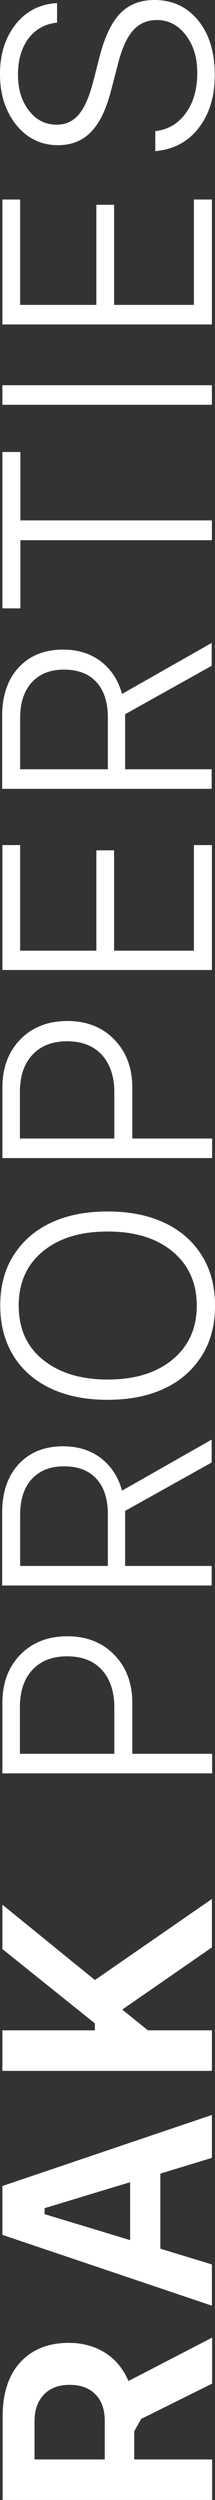 <svg width="17" height="197" viewBox="0 0 17 197" fill="none" xmlns="http://www.w3.org/2000/svg">
<rect x="0" y="0" width="17" height="197" fill="#333333" stroke="none"/>
<path d="M2.71 193.807L8.282 193.807L8.282 190.763C8.282 189.862 8.036 189.167 7.543 188.678C7.05 188.171 6.368 187.927 5.496 187.927C4.624 187.927 3.961 188.19 3.468 188.697C2.975 189.223 2.729 189.918 2.729 190.801L2.729 193.825L2.71 193.807ZM10.613 193.807L16.773 193.807L16.773 197L0.208 197L0.208 190.425C0.208 188.584 0.682 187.157 1.611 186.142C2.559 185.128 3.828 184.621 5.439 184.621C6.482 184.621 7.429 184.865 8.263 185.372C9.097 185.879 9.722 186.631 10.158 187.626L16.773 184.207L16.773 187.833L11.163 190.613L10.613 191.59L10.613 193.807Z" fill="white"/>
<path d="M3.525 174.477L10.291 176.524L10.291 171.959L3.525 174.007L3.525 174.477ZM16.754 170.043L12.679 171.283L12.679 177.2L16.754 178.44L16.754 181.69L0.19 176.111L0.19 172.26L16.754 166.662L16.754 170.043Z" fill="white"/>
<path d="M16.754 159.993L16.754 163.187L0.19 163.187L0.19 159.993L7.505 159.993L7.505 159.448L0.19 153.587L0.19 150.093L7.505 156.03L16.754 149.643L16.754 153.456L9.666 158.359L11.693 159.993L16.754 159.993Z" fill="white"/>
<path d="M1.573 138.202L9.04 138.202L9.04 134.539C9.04 133.281 8.699 132.304 8.055 131.59C7.41 130.876 6.482 130.519 5.307 130.519C4.132 130.519 3.222 130.876 2.559 131.59C1.895 132.304 1.573 133.281 1.573 134.539L1.573 138.202ZM0.19 139.743L0.19 134.182C0.19 132.623 0.663 131.365 1.611 130.388C2.559 129.43 3.79 128.941 5.326 128.941C6.861 128.941 8.093 129.43 9.04 130.407C9.988 131.383 10.461 132.642 10.461 134.201L10.461 138.202L16.773 138.202L16.773 139.743L0.19 139.743Z" fill="white"/>
<path d="M1.573 89.718L9.04 89.718L9.04 86.074C9.04 84.815 8.699 83.838 8.055 83.124C7.391 82.41 6.482 82.054 5.307 82.054C4.132 82.054 3.222 82.41 2.559 83.124C1.895 83.838 1.573 84.815 1.573 86.074L1.573 89.718ZM0.19 91.258L0.19 85.698C0.19 84.139 0.663 82.88 1.611 81.903C2.559 80.945 3.79 80.457 5.326 80.457C6.861 80.457 8.093 80.945 9.04 81.922C9.988 82.899 10.461 84.157 10.461 85.717L10.461 89.718L16.773 89.718L16.773 91.258L0.19 91.258Z" fill="white"/>
<path d="M1.573 123.4L8.528 123.4L8.528 119.305C8.528 118.121 8.225 117.182 7.619 116.524C7.012 115.867 6.159 115.548 5.06 115.548C3.961 115.548 3.127 115.886 2.502 116.562C1.895 117.238 1.592 118.177 1.592 119.361L1.592 123.4L1.573 123.4ZM9.893 123.4L16.735 123.4L16.735 124.94L0.171 124.94L0.171 119.192C0.171 117.595 0.606 116.318 1.478 115.378C2.35 114.439 3.525 113.97 4.984 113.97C6.14 113.97 7.145 114.27 7.96 114.89C8.775 115.51 9.343 116.355 9.647 117.464L16.735 113.444L16.735 115.247L9.893 119.06L9.893 123.4Z" fill="white"/>
<path d="M1.573 60.62L8.528 60.62L8.528 56.525C8.528 55.341 8.225 54.402 7.619 53.744C7.012 53.087 6.159 52.767 5.06 52.767C3.961 52.767 3.127 53.106 2.502 53.782C1.895 54.458 1.592 55.397 1.592 56.581L1.592 60.62L1.573 60.62ZM9.893 60.62L16.735 60.62L16.735 62.16L0.171 62.16L0.171 56.412C0.171 54.815 0.606 53.538 1.478 52.598C2.35 51.659 3.525 51.19 4.984 51.19C6.14 51.19 7.145 51.49 7.96 52.11C8.775 52.73 9.343 53.575 9.647 54.684L16.735 50.664L16.735 52.467L9.893 56.28L9.893 60.62Z" fill="white"/>
<path d="M1.478 102.886C1.478 104.671 2.104 106.099 3.373 107.132C4.643 108.165 6.349 108.71 8.509 108.71C10.67 108.71 12.376 108.184 13.646 107.132C14.915 106.08 15.56 104.671 15.56 102.886C15.56 101.102 14.915 99.674 13.646 98.622C12.376 97.57 10.67 97.044 8.509 97.044C6.349 97.044 4.643 97.57 3.373 98.622C2.104 99.674 1.478 101.102 1.478 102.886ZM0.019 102.886C0.019 101.365 0.36 100.05 1.061 98.942C1.763 97.833 2.729 96.969 3.999 96.368C5.269 95.767 6.766 95.466 8.509 95.466C10.253 95.466 11.75 95.767 13.02 96.368C14.29 96.969 15.275 97.833 15.958 98.942C16.659 100.05 17 101.365 17 102.886C17 104.408 16.659 105.723 15.958 106.831C15.256 107.94 14.29 108.804 13.02 109.405C11.75 110.006 10.253 110.306 8.509 110.306C6.766 110.306 5.269 110.006 3.999 109.405C2.729 108.804 1.744 107.94 1.061 106.831C0.379 105.723 0.019 104.408 0.019 102.886Z" fill="white"/>
<path d="M15.332 66.593L16.754 66.593L16.754 76.437L0.19 76.437L0.19 66.593L1.592 66.593L1.592 74.915L7.619 74.915L7.619 67.007L9.021 67.007L9.021 74.915L15.332 74.915L15.332 66.593Z" fill="white"/>
<path d="M15.332 15.723L16.754 15.723L16.754 25.567L0.19 25.567L0.19 15.723L1.592 15.723L1.592 24.026L7.619 24.026L7.619 16.136L9.021 16.136L9.021 24.026L15.332 24.026L15.332 15.723Z" fill="white"/>
<path d="M16.754 41.008L16.754 42.567L1.611 42.567L1.611 47.94L0.19 47.94L0.19 35.617L1.611 35.617L1.611 41.008L16.754 41.008Z" fill="white"/>
<path d="M0.19 30.357L0.19 31.897L16.754 31.897L16.754 30.357L0.19 30.357Z" fill="white"/>
<path d="M12.281 11.872L12.281 10.332C13.285 10.219 14.081 9.749 14.688 8.923C15.294 8.096 15.598 7.026 15.598 5.767C15.598 4.508 15.294 3.55 14.688 2.761C14.081 1.972 13.323 1.578 12.395 1.578C11.637 1.578 10.992 1.86 10.518 2.404C10.026 2.949 9.628 3.832 9.324 5.053L8.794 7.082C8.415 8.585 7.884 9.693 7.202 10.388C6.52 11.102 5.648 11.44 4.567 11.44C3.677 11.44 2.9 11.196 2.198 10.707C1.516 10.219 0.986 9.562 0.588 8.716C0.19 7.871 -8.30897e-06 6.913 -8.35577e-06 5.842C-8.42557e-06 4.245 0.417 2.949 1.251 1.897C2.085 0.864 3.165 0.319 4.511 0.244L4.511 1.785C3.563 1.879 2.824 2.292 2.255 3.024C1.706 3.757 1.421 4.715 1.421 5.88C1.421 7.044 1.706 7.946 2.274 8.698C2.843 9.449 3.582 9.825 4.492 9.825C5.193 9.825 5.78 9.562 6.235 9.017C6.69 8.472 7.069 7.608 7.372 6.425L7.827 4.659C8.225 3.024 8.775 1.841 9.457 1.108C10.139 0.376 11.068 -4.83798e-07 12.205 -5.33503e-07C13.646 -5.96463e-07 14.802 0.545 15.673 1.616C16.545 2.686 16.981 4.114 16.981 5.917C16.981 7.627 16.545 9.017 15.692 10.106C14.839 11.196 13.683 11.797 12.243 11.91" fill="white"/>
</svg>
